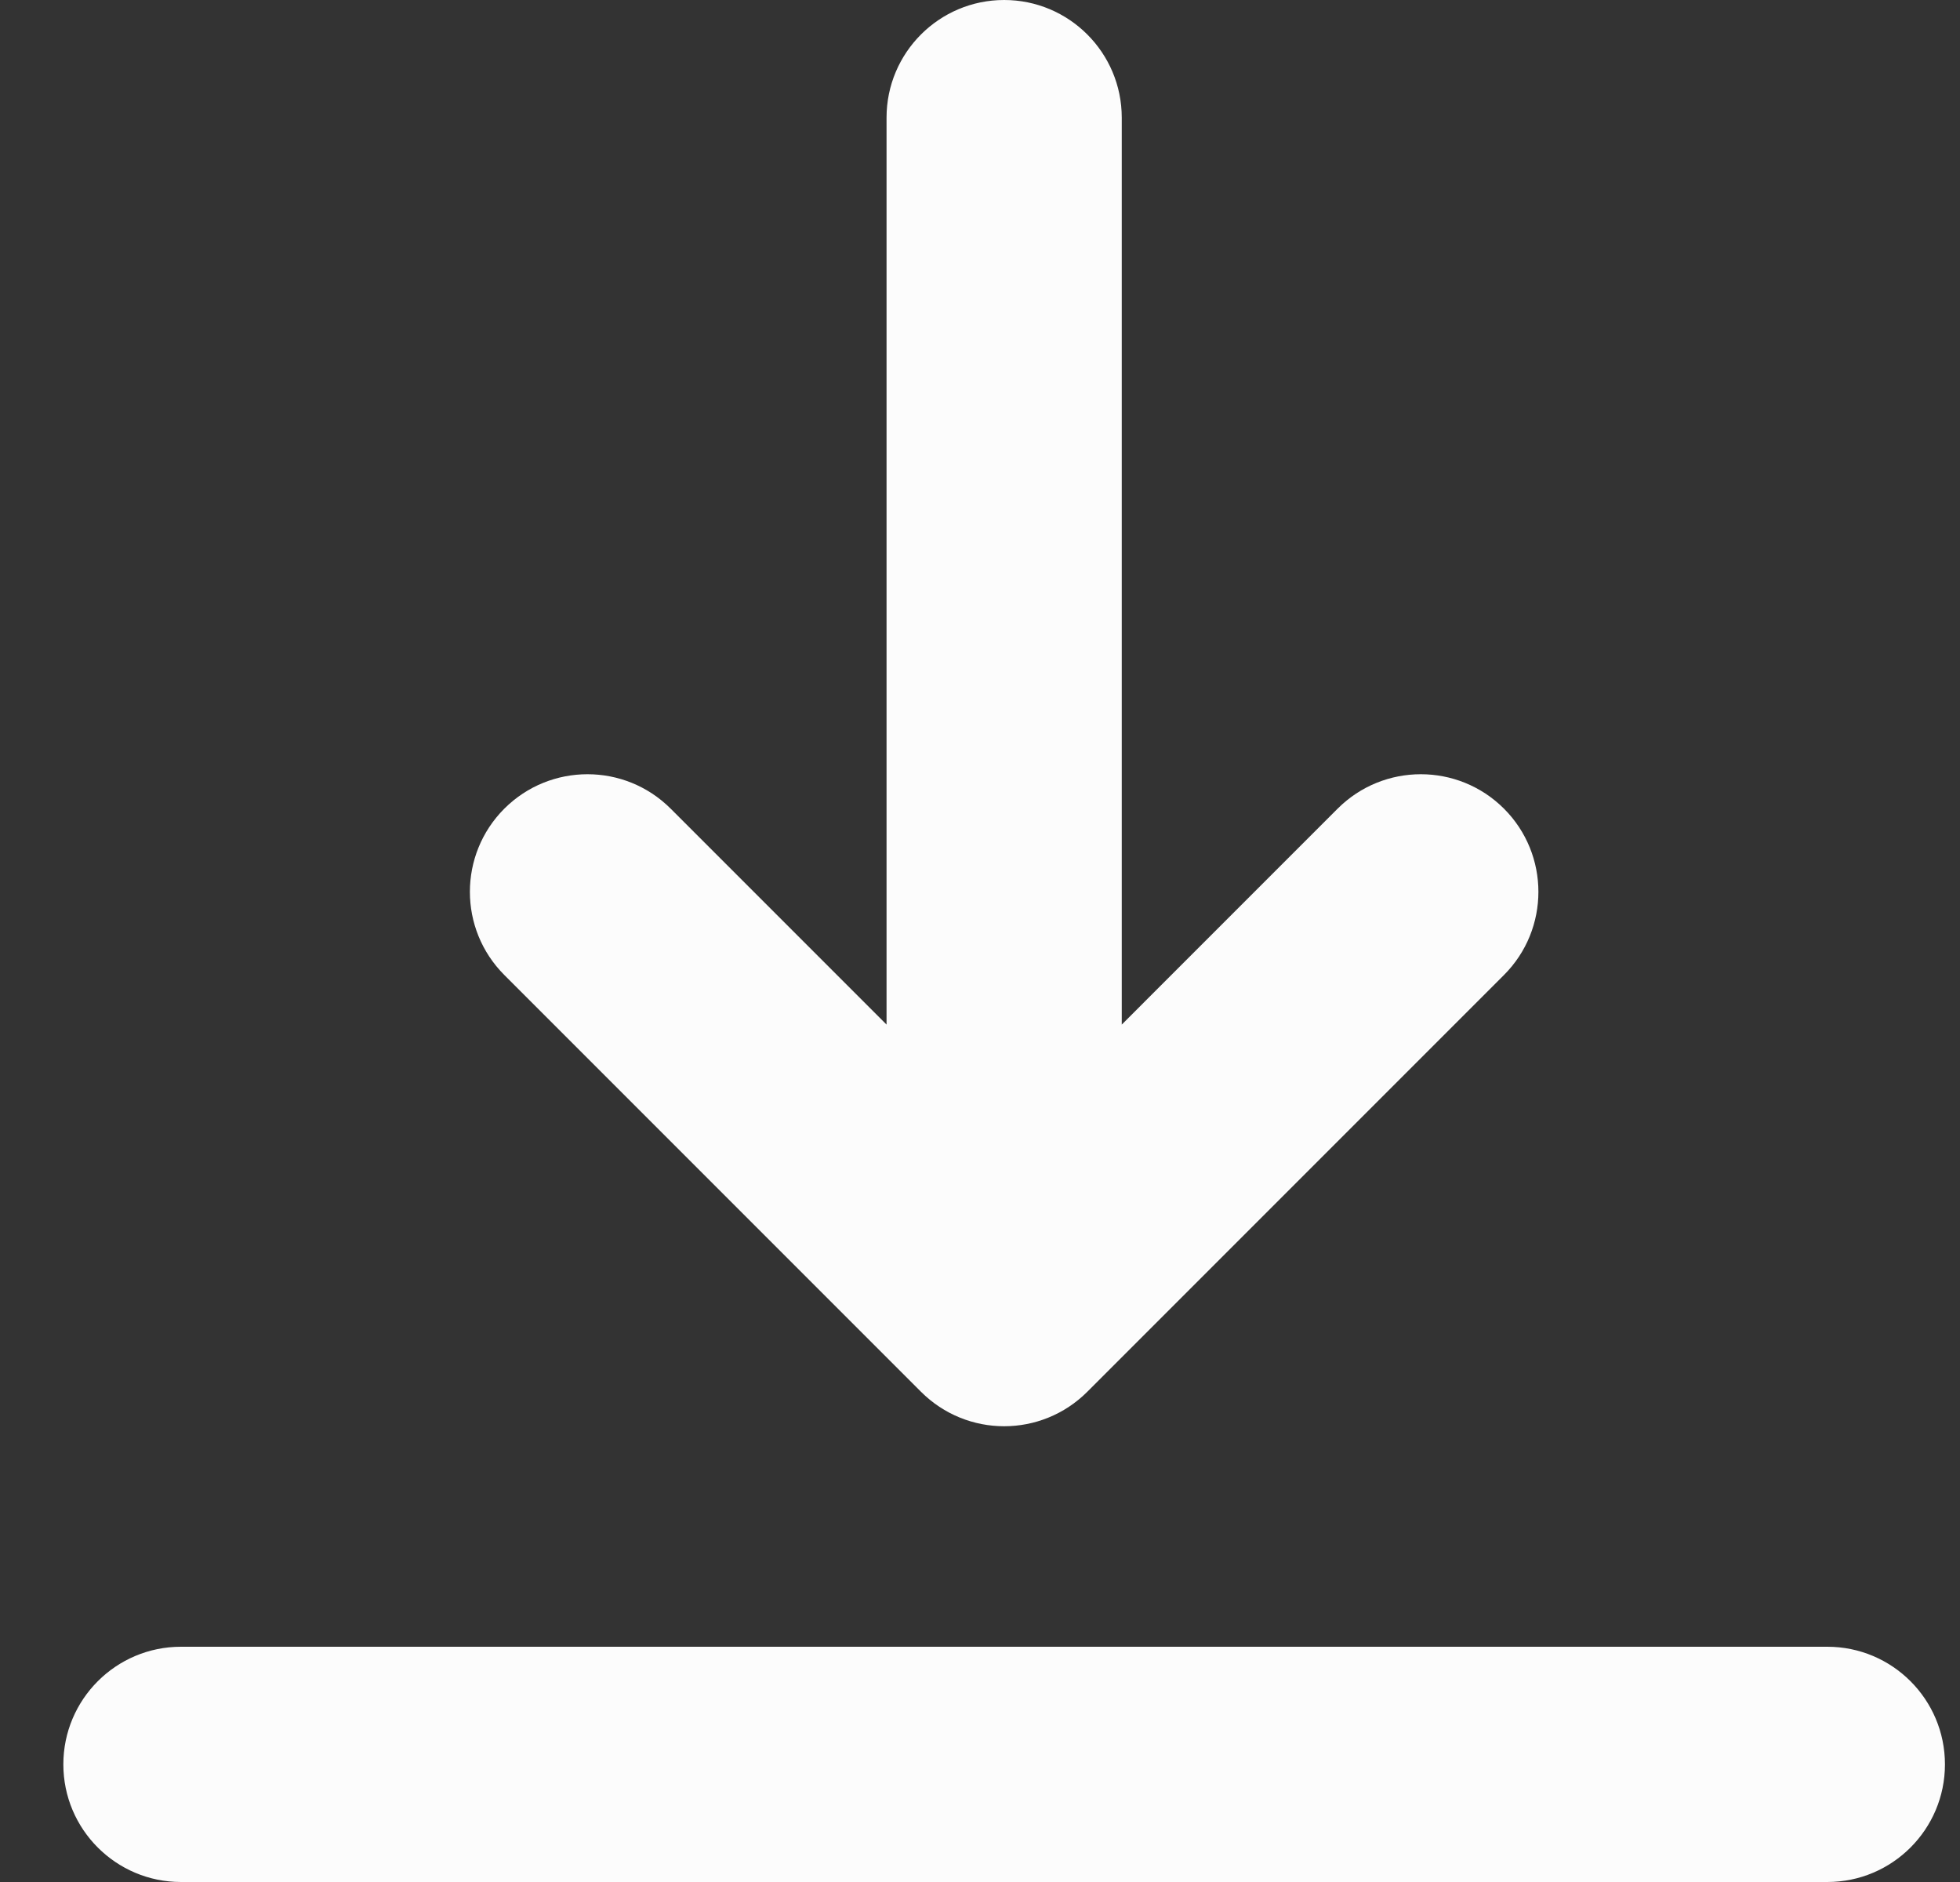 <?xml version="1.0" encoding="UTF-8"?>
<svg xmlns="http://www.w3.org/2000/svg" width="25" height="24" viewBox="0 0 25 24" fill="none">
  <rect x="0" y="0" width="25" height="24" fill="#333333" stroke="none"/>
  <path d="M24.808 22.5C24.808 23.328 24.136 24 23.308 24H2.308C1.48 24 0.808 23.328 0.808 22.5C0.808 21.672 1.48 21 2.308 21H23.308C24.136 21 24.808 21.672 24.808 22.5ZM11.747 17.748C12.04 18.041 12.424 18.188 12.808 18.188C13.192 18.188 13.576 18.041 13.869 17.748L19.183 12.434C19.769 11.848 19.769 10.898 19.183 10.312C18.597 9.727 17.648 9.727 17.062 10.312L14.308 13.066V1.5C14.308 0.672 13.636 0 12.808 0C11.98 0 11.308 0.672 11.308 1.5V13.066L8.554 10.312C7.968 9.727 7.019 9.727 6.433 10.312C5.847 10.898 5.847 11.848 6.433 12.434L11.747 17.748Z" fill="#FCFCFC"></path>
</svg>
